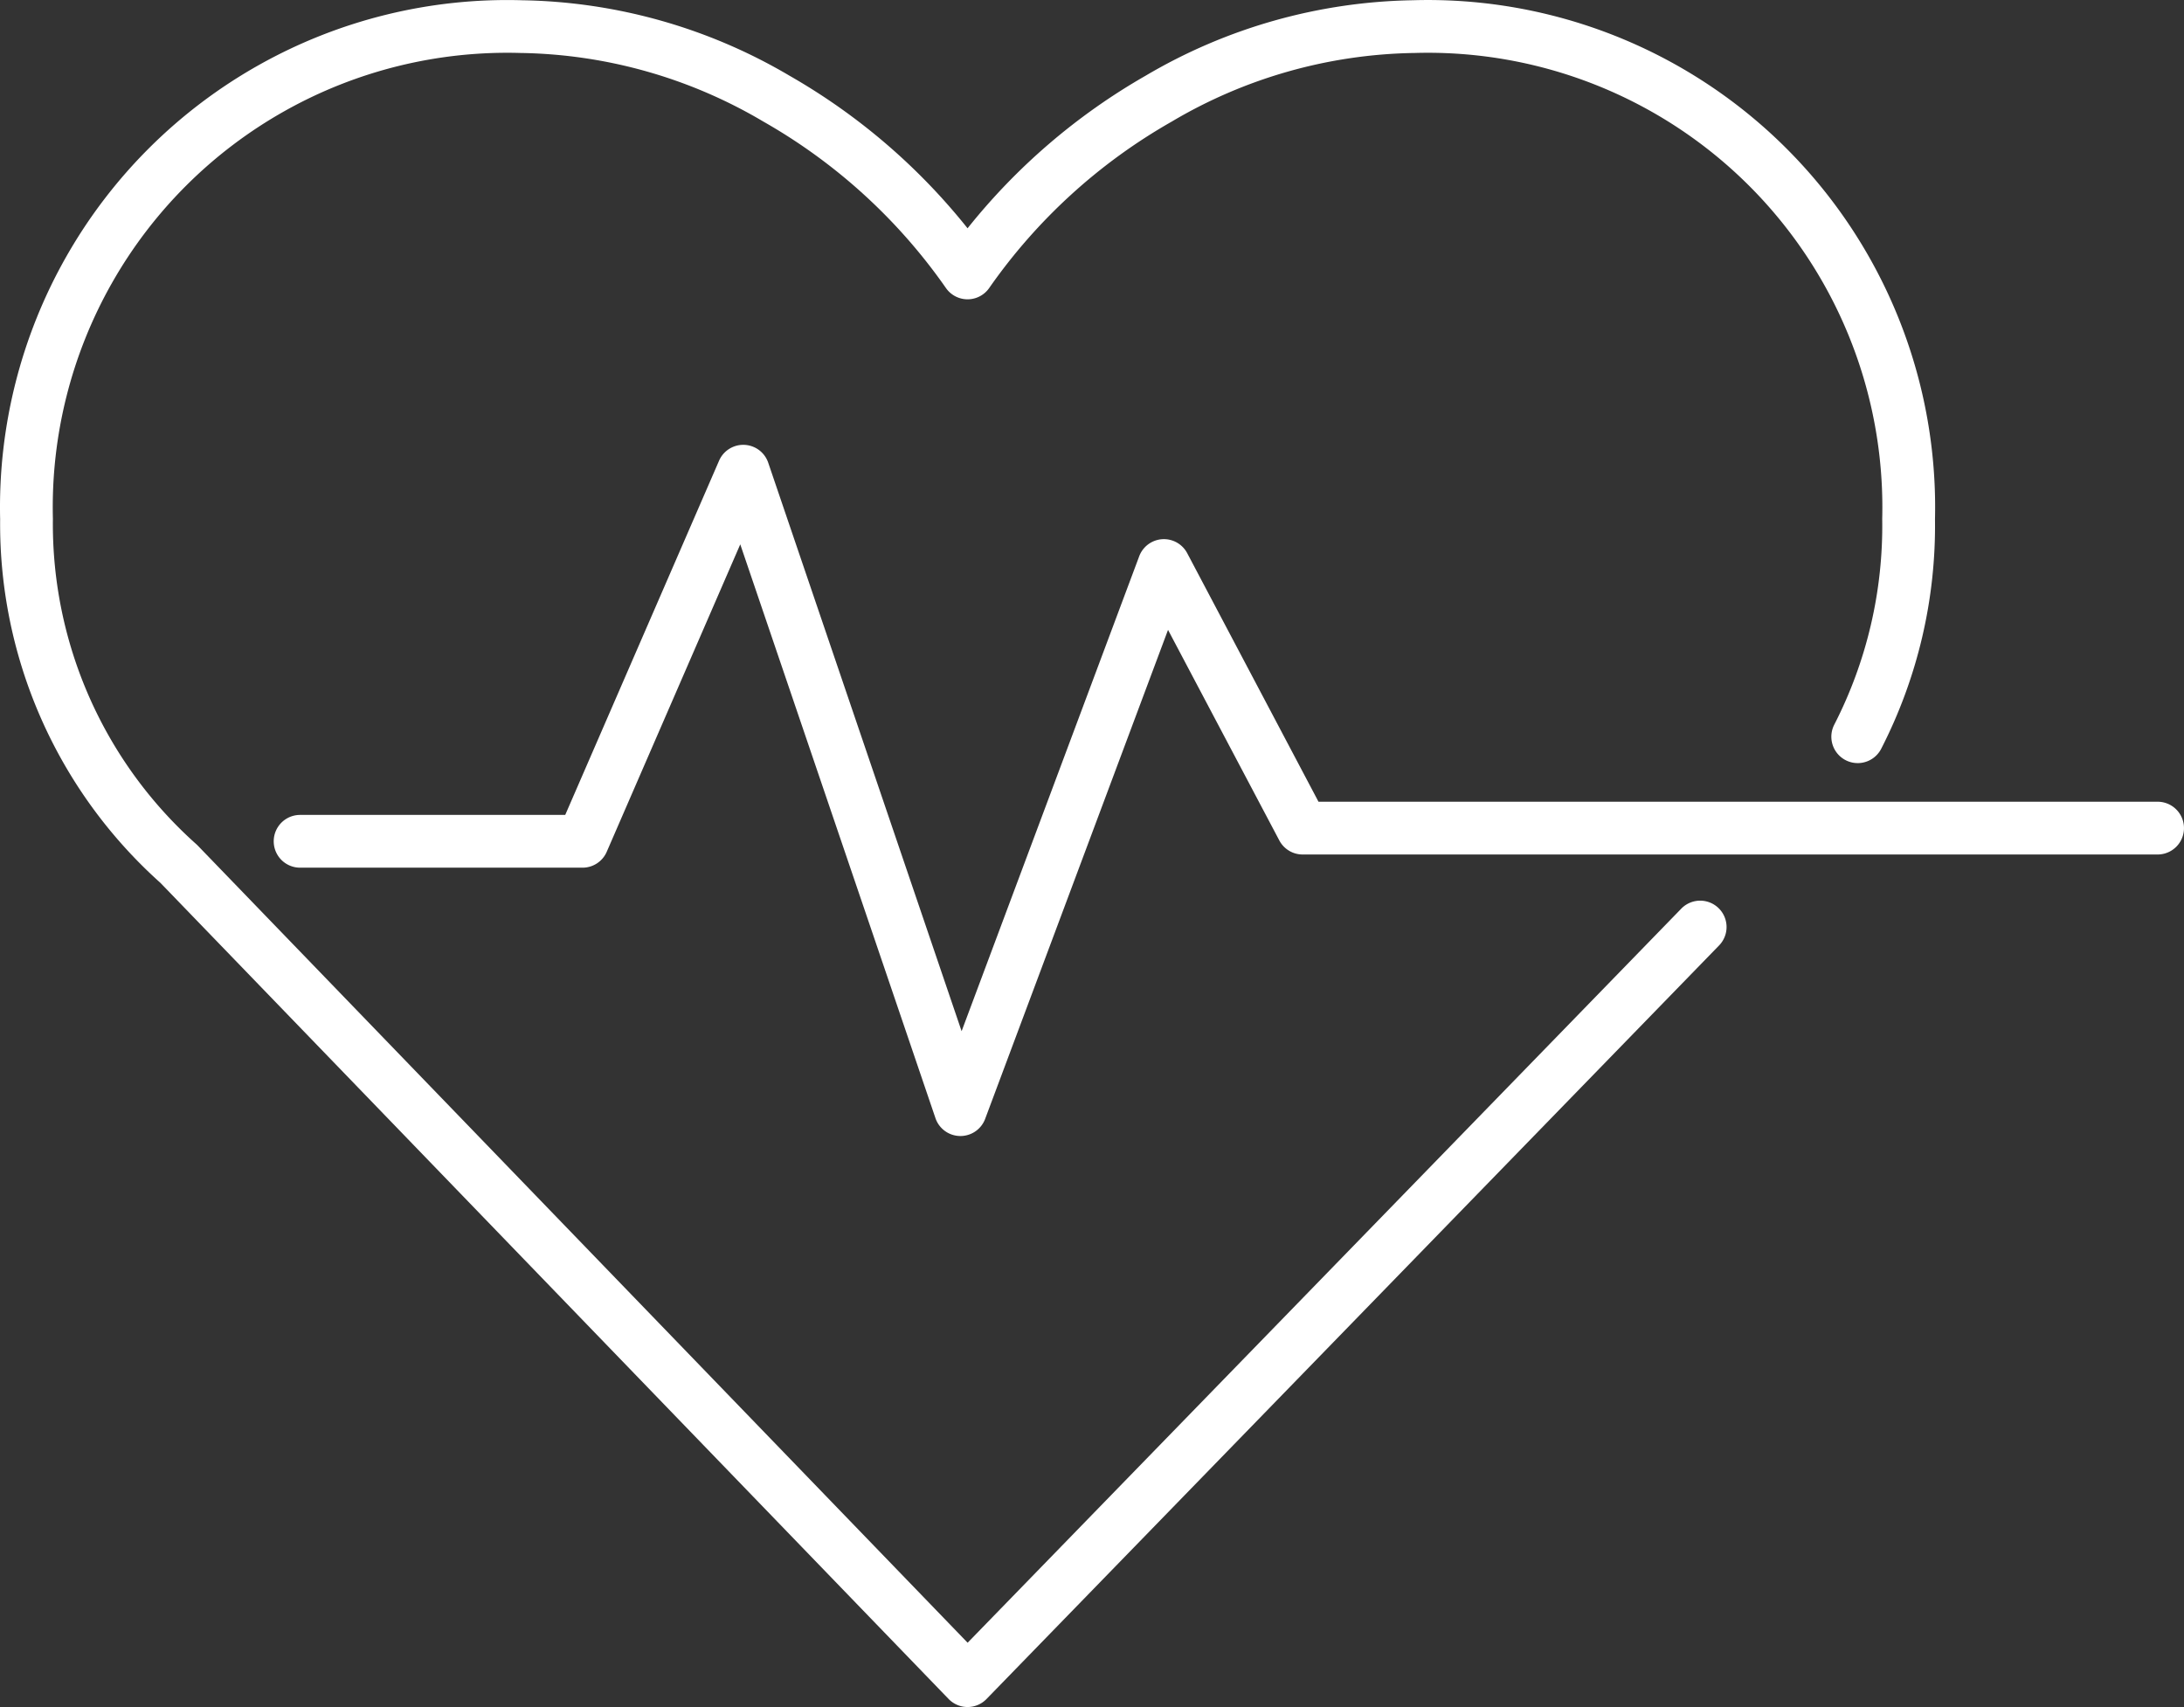 <svg xmlns="http://www.w3.org/2000/svg" width="108.152" height="84.532" viewBox="0 0 108.152 84.532"><rect x="0" y="0" width="108.152" height="84.532" fill="#333333" stroke="none"/><path d="M49.446,92.842a1.309,1.309,0,0,1-.94-.4L9.477,52.03A23.845,23.845,0,0,1,1.539,34.022a25.12,25.12,0,0,1,25.852-25.7,26.889,26.889,0,0,1,13.248,3.742,30.905,30.905,0,0,1,8.807,7.55,30.918,30.918,0,0,1,8.807-7.55A26.888,26.888,0,0,1,71.5,8.321a25.119,25.119,0,0,1,25.853,25.7,24.191,24.191,0,0,1-2.664,11.368,1.306,1.306,0,0,1-2.324-1.194,21.569,21.569,0,0,0,2.375-10.16q0-.026,0-.052A22.506,22.506,0,0,0,71.56,10.933h-.04a24.27,24.27,0,0,0-11.968,3.4,27.741,27.741,0,0,0-9.026,8.226,1.306,1.306,0,0,1-1.08.572h0a1.306,1.306,0,0,1-1.08-.572,27.728,27.728,0,0,0-9.026-8.226,24.273,24.273,0,0,0-11.968-3.4h-.039A22.508,22.508,0,0,0,4.151,33.981q0,.023,0,.046a21.234,21.234,0,0,0,7.1,16.085q.036.032.07.067L49.449,89.658l35.34-36.352a1.306,1.306,0,1,1,1.873,1.821L50.383,92.446A1.306,1.306,0,0,1,49.446,92.842Z" transform="translate(-1.532 -8.309)" fill="#fff"/><path d="M44.062,55.464h-.02a1.306,1.306,0,0,1-1.217-.885L33.159,26.164,26.546,41.39a1.306,1.306,0,0,1-1.2.786H11.362a1.306,1.306,0,0,1,0-2.613H24.491l7.618-17.54a1.306,1.306,0,0,1,2.435.1l9.576,28.15,8.794-23.516a1.306,1.306,0,0,1,2.379-.153l6.5,12.306h41.553a1.306,1.306,0,1,1,0,2.613H61.006a1.306,1.306,0,0,1-1.155-.7L54.342,30.4,45.286,54.615A1.306,1.306,0,0,1,44.062,55.464Z" transform="translate(3.499 0.792)" fill="#fff"/></svg>